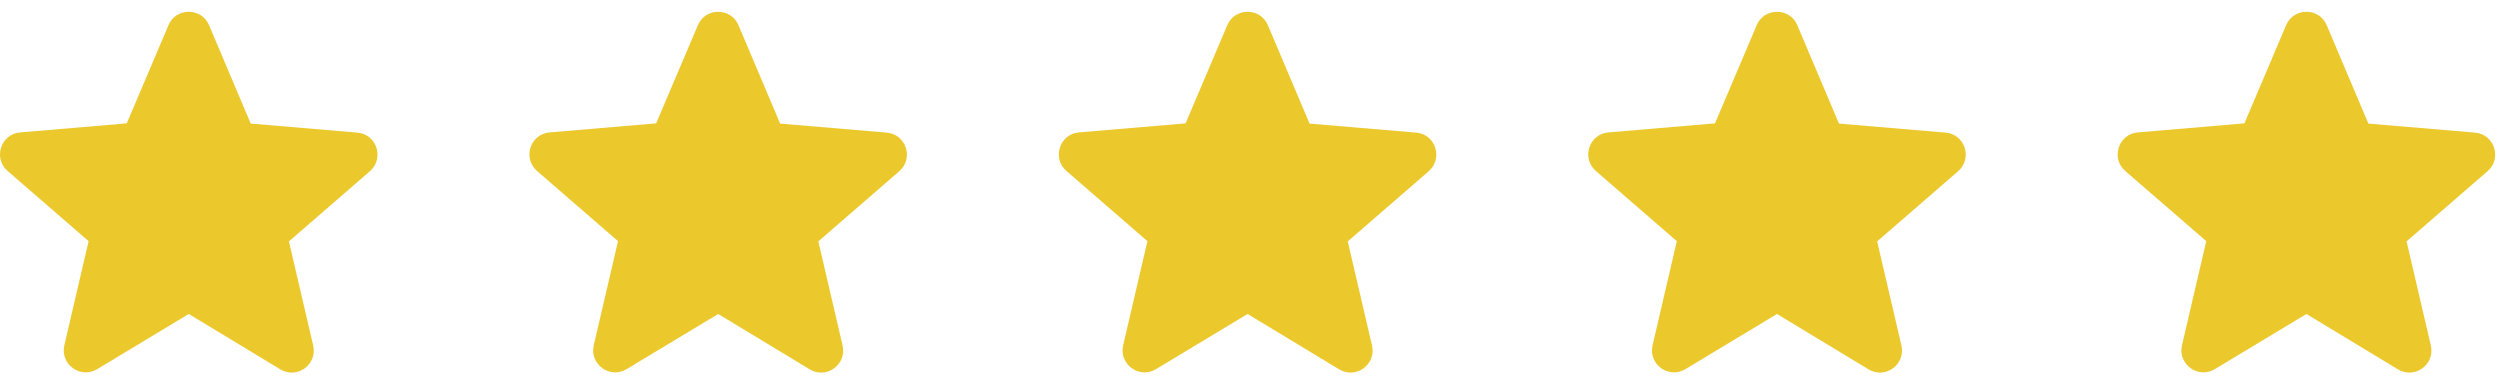 <svg width="85" height="13" viewBox="0 0 85 13" fill="none" xmlns="http://www.w3.org/2000/svg">
<path d="M6.418 10.675L9.53 12.557C10.1 12.902 10.798 12.392 10.648 11.747L9.823 8.207L12.575 5.822C13.078 5.387 12.808 4.562 12.148 4.509L8.525 4.202L7.108 0.857C6.853 0.249 5.983 0.249 5.728 0.857L4.31 4.194L0.688 4.502C0.028 4.554 -0.242 5.379 0.26 5.814L3.013 8.199L2.188 11.739C2.038 12.384 2.735 12.895 3.305 12.55L6.418 10.675Z" fill="#EBC82B"/>
<path d="M60.418 10.675L63.53 12.557C64.1 12.902 64.798 12.392 64.648 11.747L63.823 8.207L66.575 5.822C67.078 5.387 66.808 4.562 66.148 4.509L62.525 4.202L61.108 0.857C60.853 0.249 59.983 0.249 59.728 0.857L58.31 4.194L54.688 4.502C54.028 4.554 53.758 5.379 54.26 5.814L57.013 8.199L56.188 11.739C56.038 12.384 56.735 12.895 57.305 12.55L60.418 10.675Z" fill="#EBC82B"/>
<path d="M42.418 10.675L45.53 12.557C46.1 12.902 46.798 12.392 46.648 11.747L45.823 8.207L48.575 5.822C49.078 5.387 48.808 4.562 48.148 4.509L44.525 4.202L43.108 0.857C42.853 0.249 41.983 0.249 41.728 0.857L40.31 4.194L36.688 4.502C36.028 4.554 35.758 5.379 36.26 5.814L39.013 8.199L38.188 11.739C38.038 12.384 38.735 12.895 39.305 12.55L42.418 10.675Z" fill="#EBC82B"/>
<path d="M24.418 10.675L27.53 12.557C28.1 12.902 28.798 12.392 28.648 11.747L27.823 8.207L30.575 5.822C31.078 5.387 30.808 4.562 30.148 4.509L26.525 4.202L25.108 0.857C24.853 0.249 23.983 0.249 23.728 0.857L22.31 4.194L18.688 4.502C18.028 4.554 17.758 5.379 18.26 5.814L21.013 8.199L20.188 11.739C20.038 12.384 20.735 12.895 21.305 12.55L24.418 10.675Z" fill="#EBC82B"/>
<path d="M78.418 10.675L81.53 12.557C82.1 12.902 82.798 12.392 82.648 11.747L81.823 8.207L84.575 5.822C85.078 5.387 84.808 4.562 84.148 4.509L80.525 4.202L79.108 0.857C78.853 0.249 77.983 0.249 77.728 0.857L76.31 4.194L72.688 4.502C72.028 4.554 71.758 5.379 72.26 5.814L75.013 8.199L74.188 11.739C74.038 12.384 74.735 12.895 75.305 12.55L78.418 10.675Z" fill="#EBC82B"/>
</svg>
